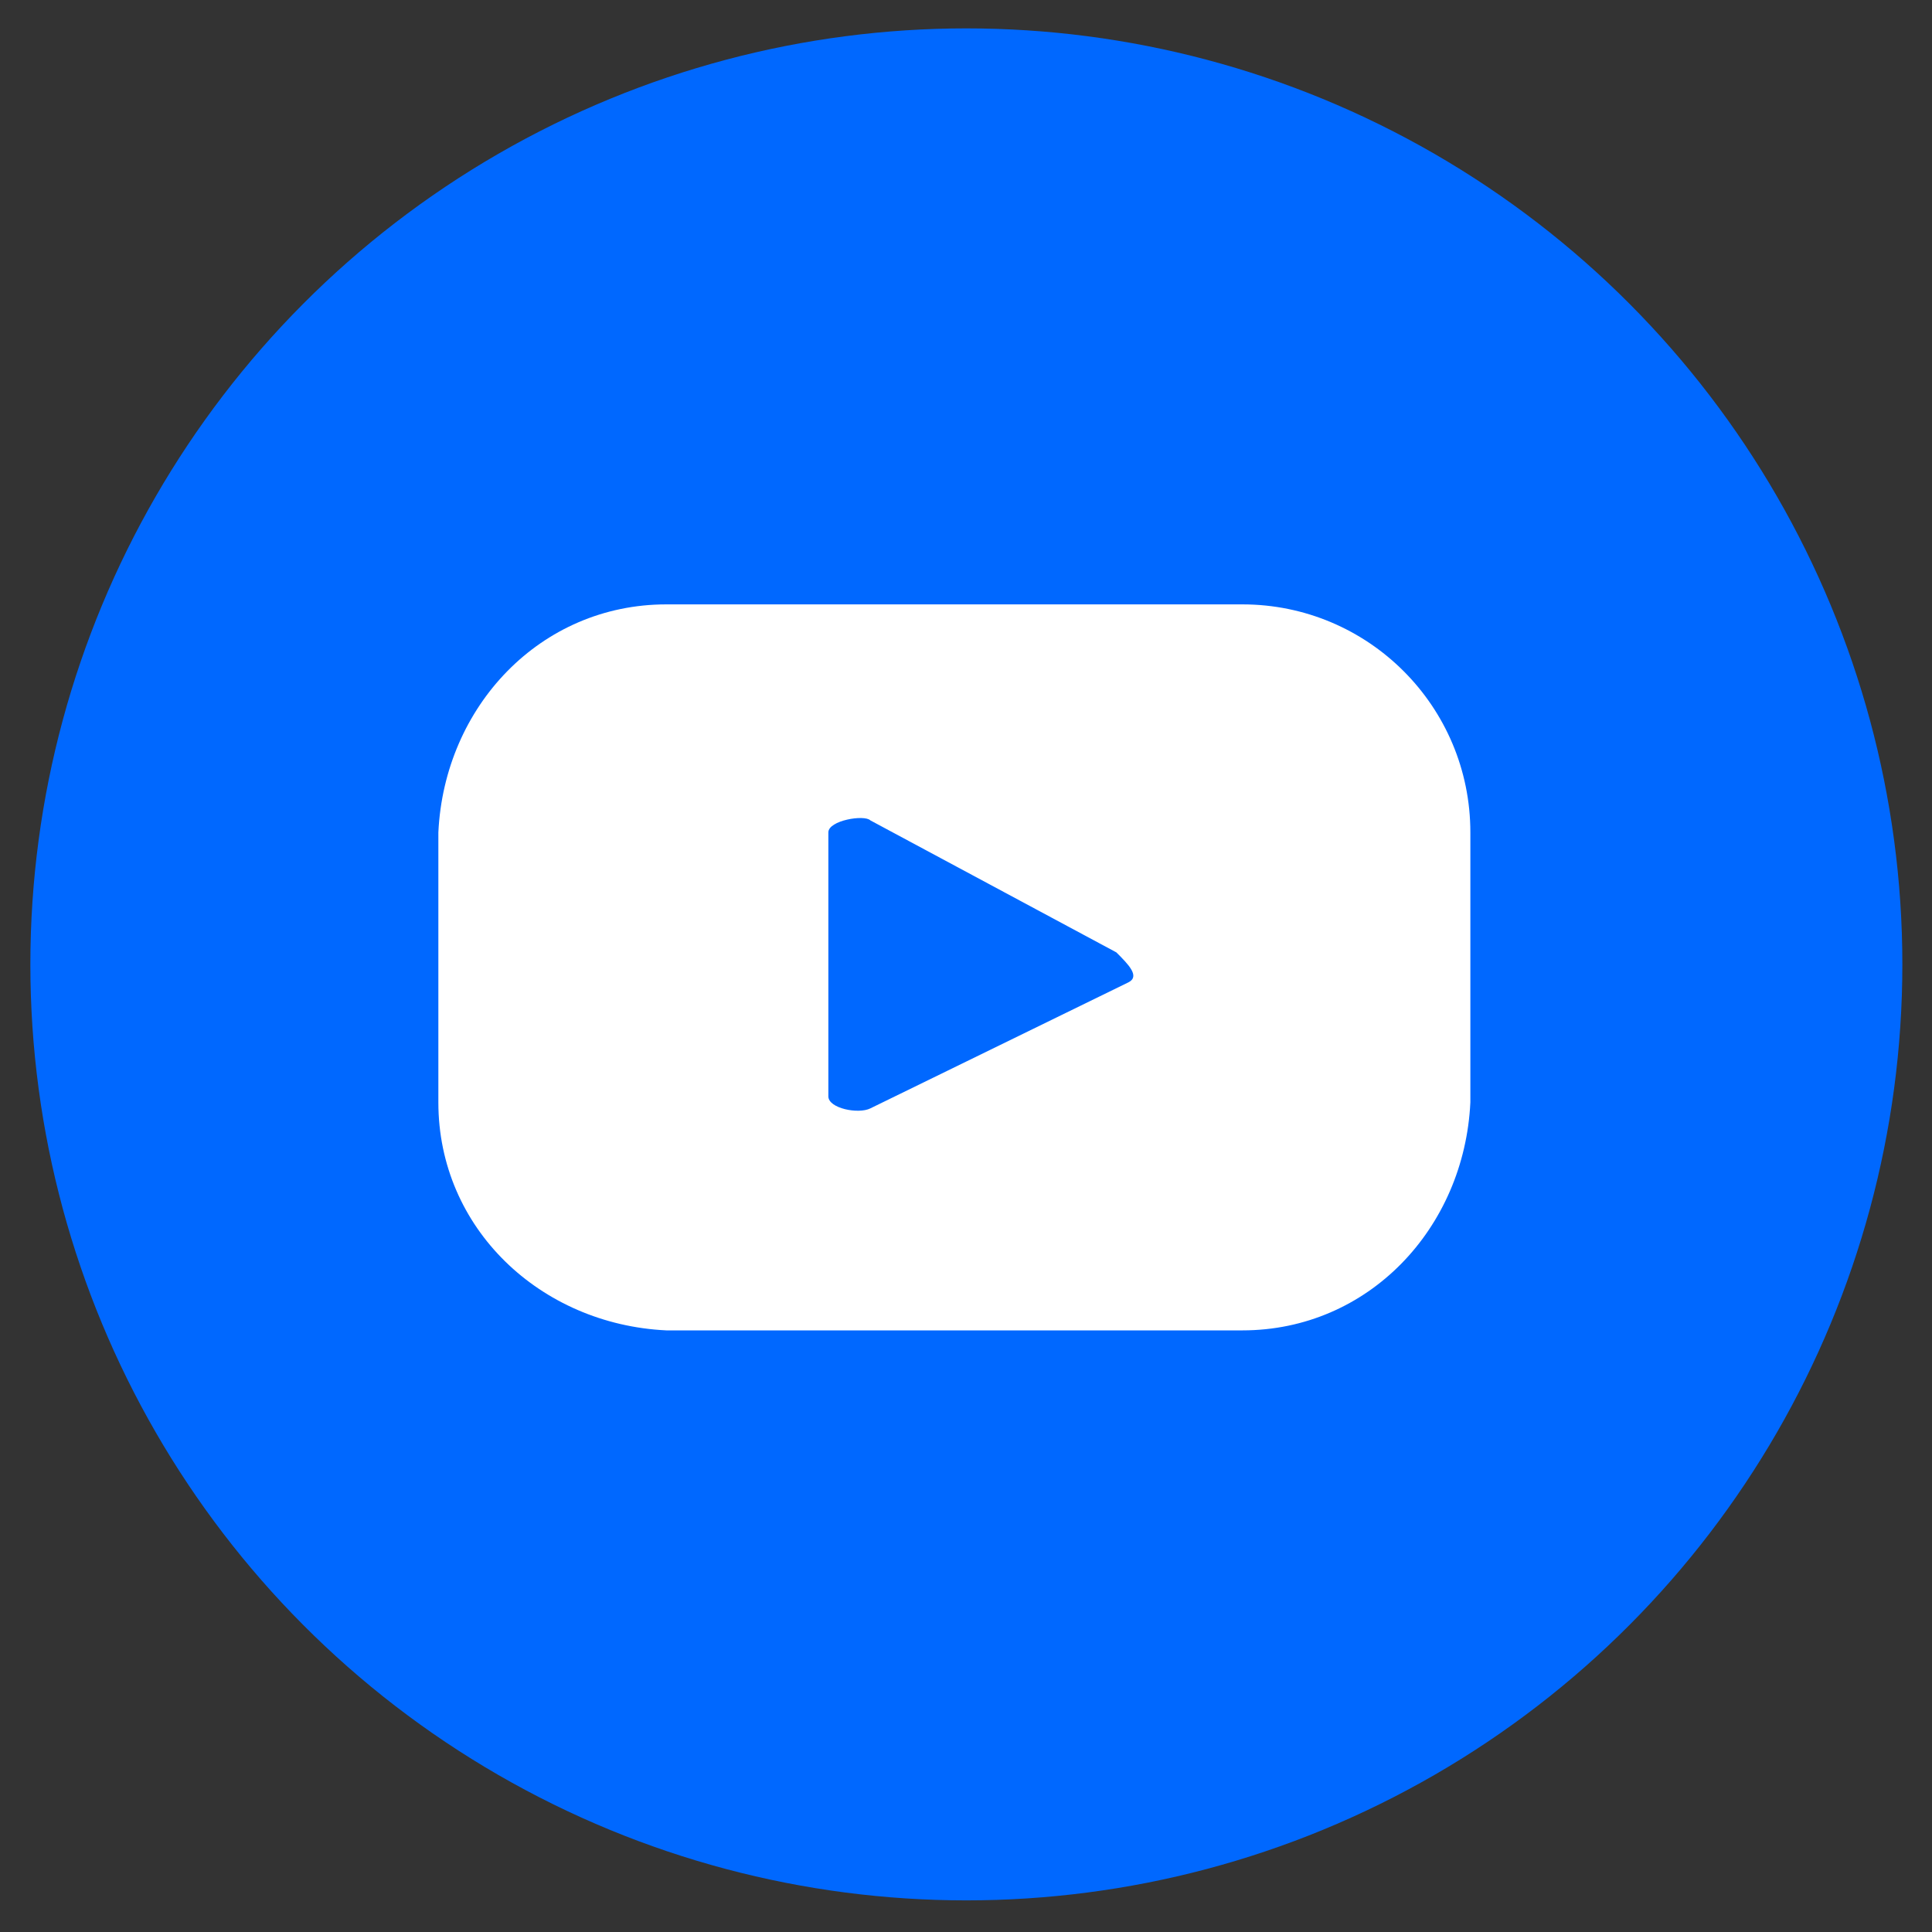 <?xml version="1.0" encoding="utf-8"?>
<!-- Generator: Adobe Illustrator 25.2.0, SVG Export Plug-In . SVG Version: 6.00 Build 0)  -->
<svg version="1.1" id="Layer_1" xmlns="http://www.w3.org/2000/svg" xmlns:xlink="http://www.w3.org/1999/xlink" x="0px" y="0px"
	 viewBox="0 0 32.2 32.2" style="enable-background:new 0 0 32.2 32.2;" xml:space="preserve">
<rect x="0" y="0" width="32.2" height="32.2" fill="#333333" stroke="none"/>
<style type="text/css">
	.st0{fill:#0068FF;}
	.st1{fill:#FFFFFF;}
</style>
<g id="Group_8888" transform="translate(-422.594 -11794.227)">
	<circle id="Ellipse_99" class="st0" cx="438.7" cy="11810.3" r="15.6"/>
	<path id="Path_4204" class="st1" d="M447.1,11808.1c0-2.1-1.7-3.8-3.8-3.8h-9.6c-2.1,0-3.7,1.7-3.8,3.8v4.5c0,2.1,1.7,3.7,3.8,3.8
		h9.6c2.1,0,3.7-1.7,3.8-3.8V11808.1z M441.4,11810.6l-4.3,2.1c-0.2,0.1-0.7,0-0.7-0.2v-4.4c0-0.2,0.6-0.3,0.7-0.2l4.1,2.2
		C441.4,11810.3,441.6,11810.5,441.4,11810.6L441.4,11810.6z"/>
</g>
</svg>
